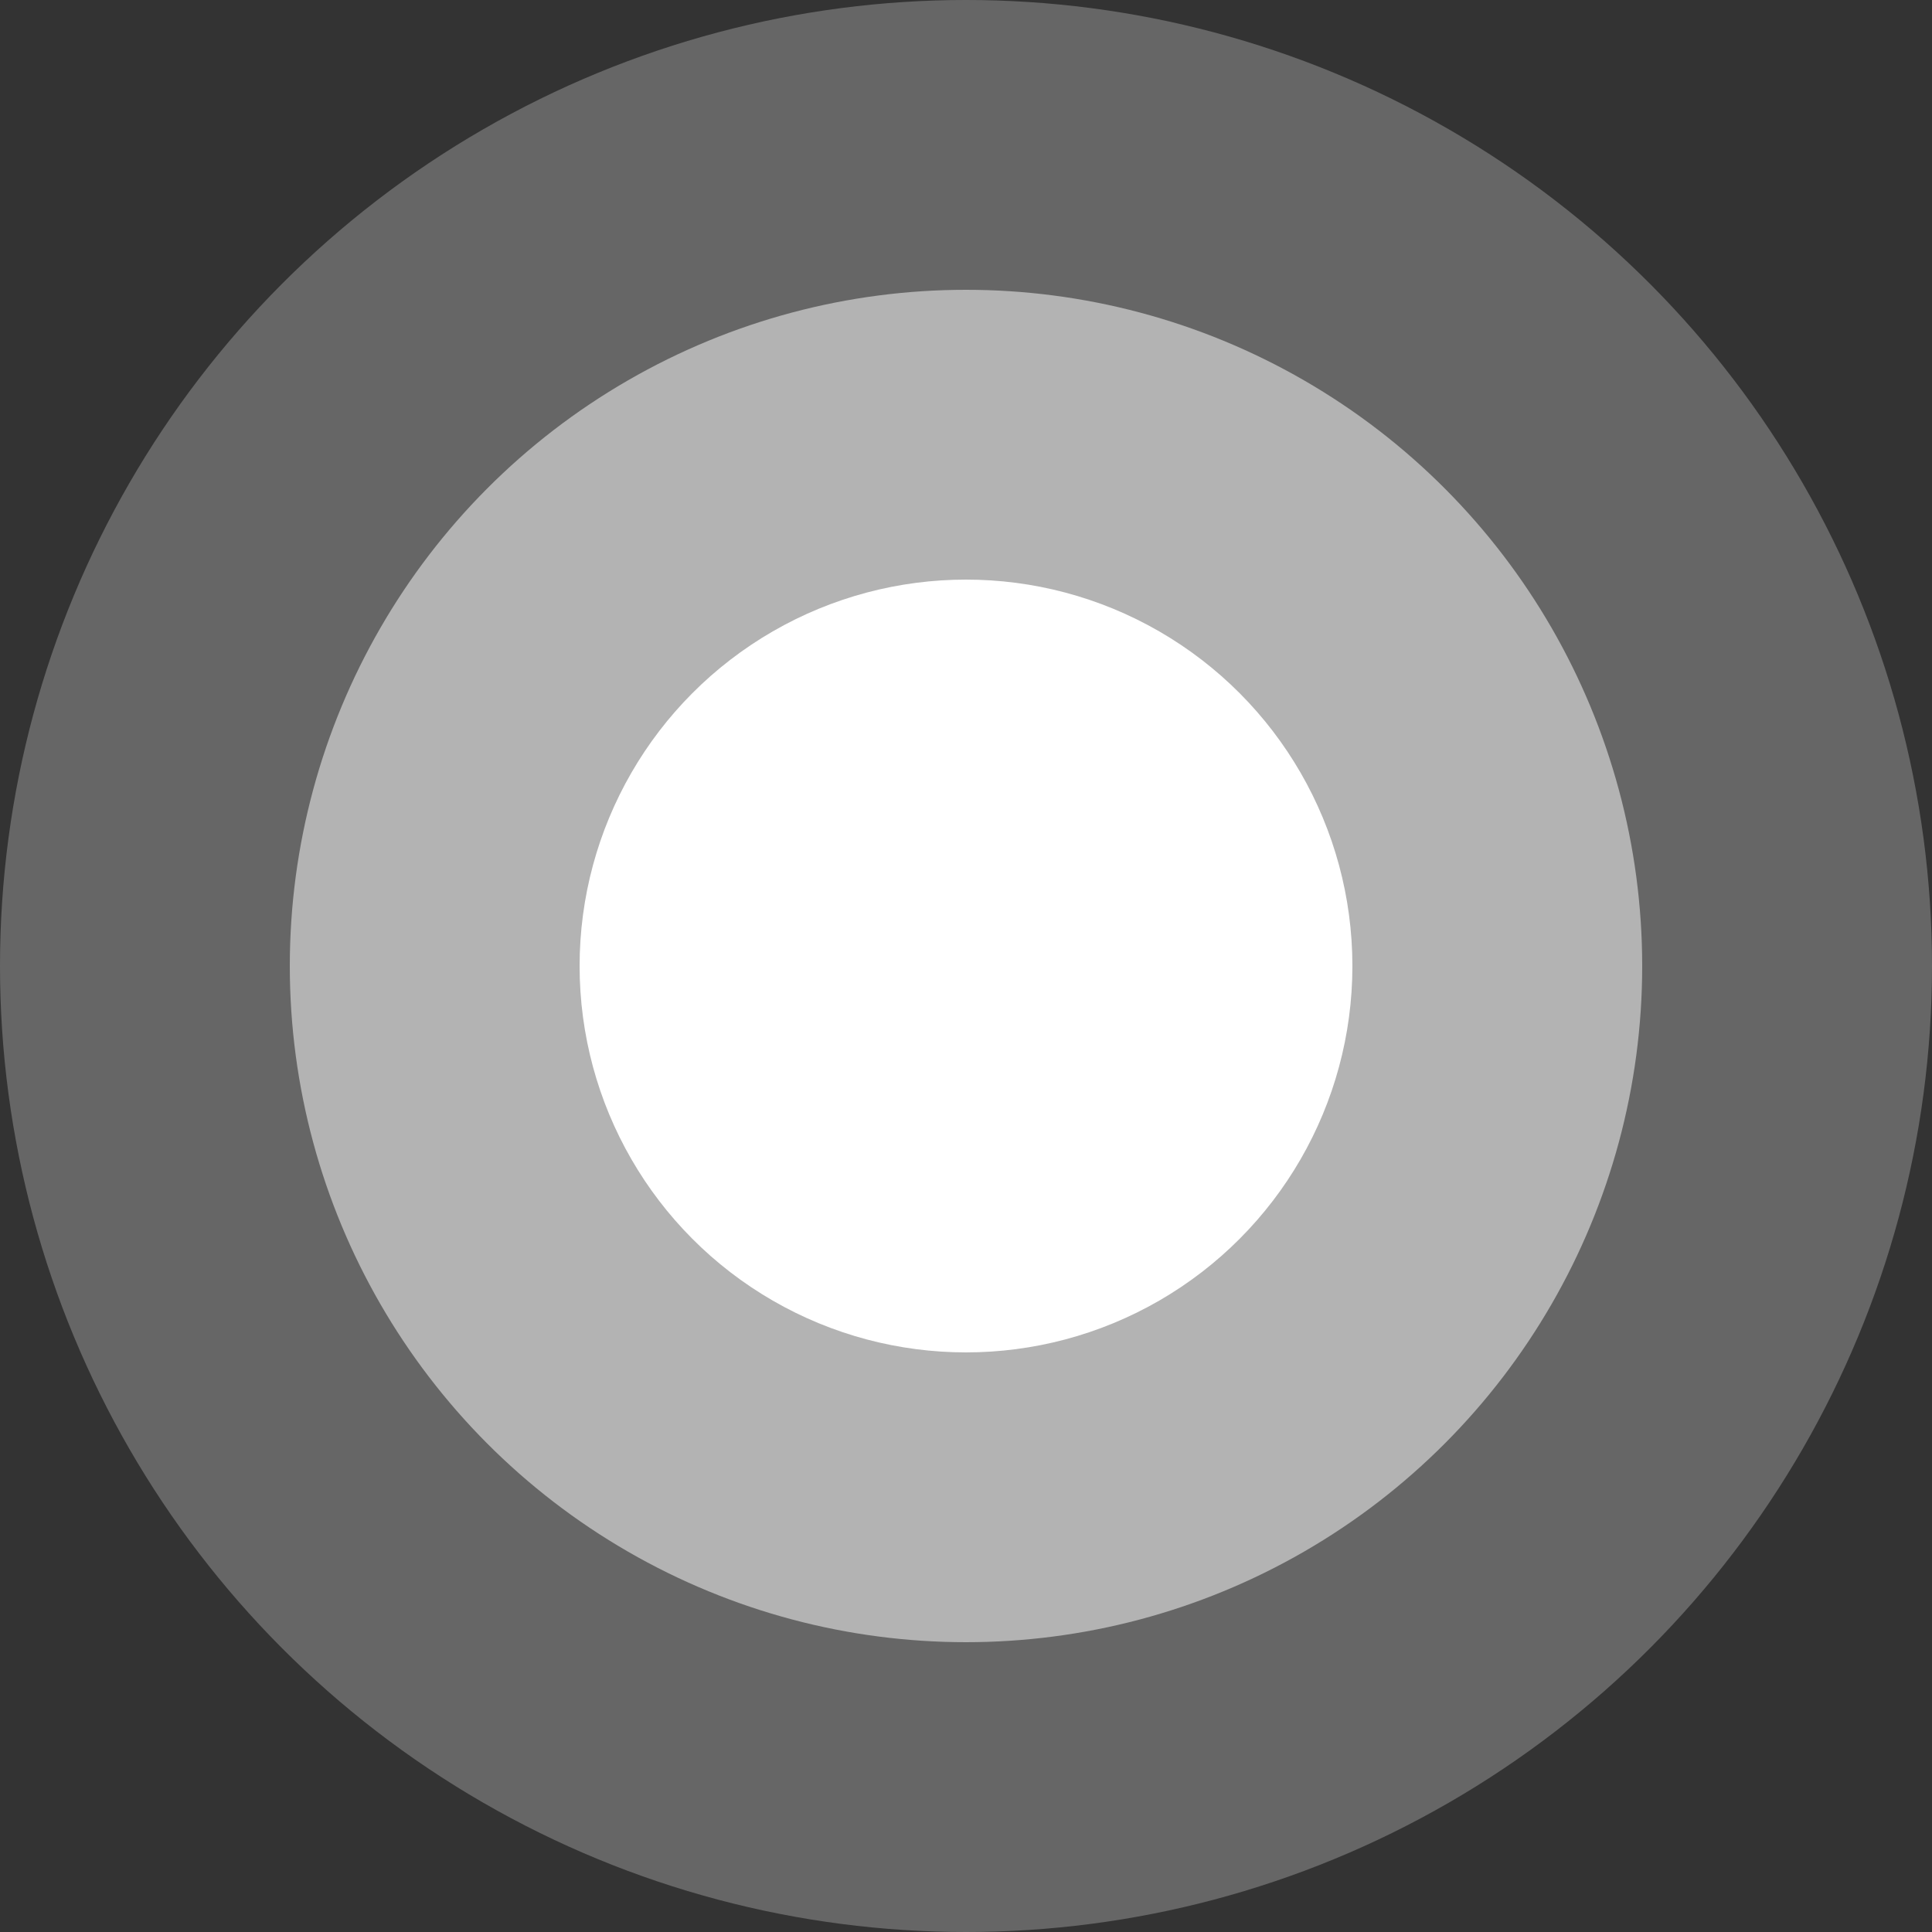 <svg width="60" height="60" viewBox="0 0 60 60" fill="none" xmlns="http://www.w3.org/2000/svg">
<rect x="0" y="0" width="60" height="60" fill="#333333" stroke="none"/>
<circle cx="30" cy="30" r="30" fill="white" fill-opacity="0.25"/>
<circle cx="30" cy="30" r="21" fill="white" fill-opacity="0.5"/>
<circle cx="30" cy="30" r="12" fill="white"/>
</svg>
